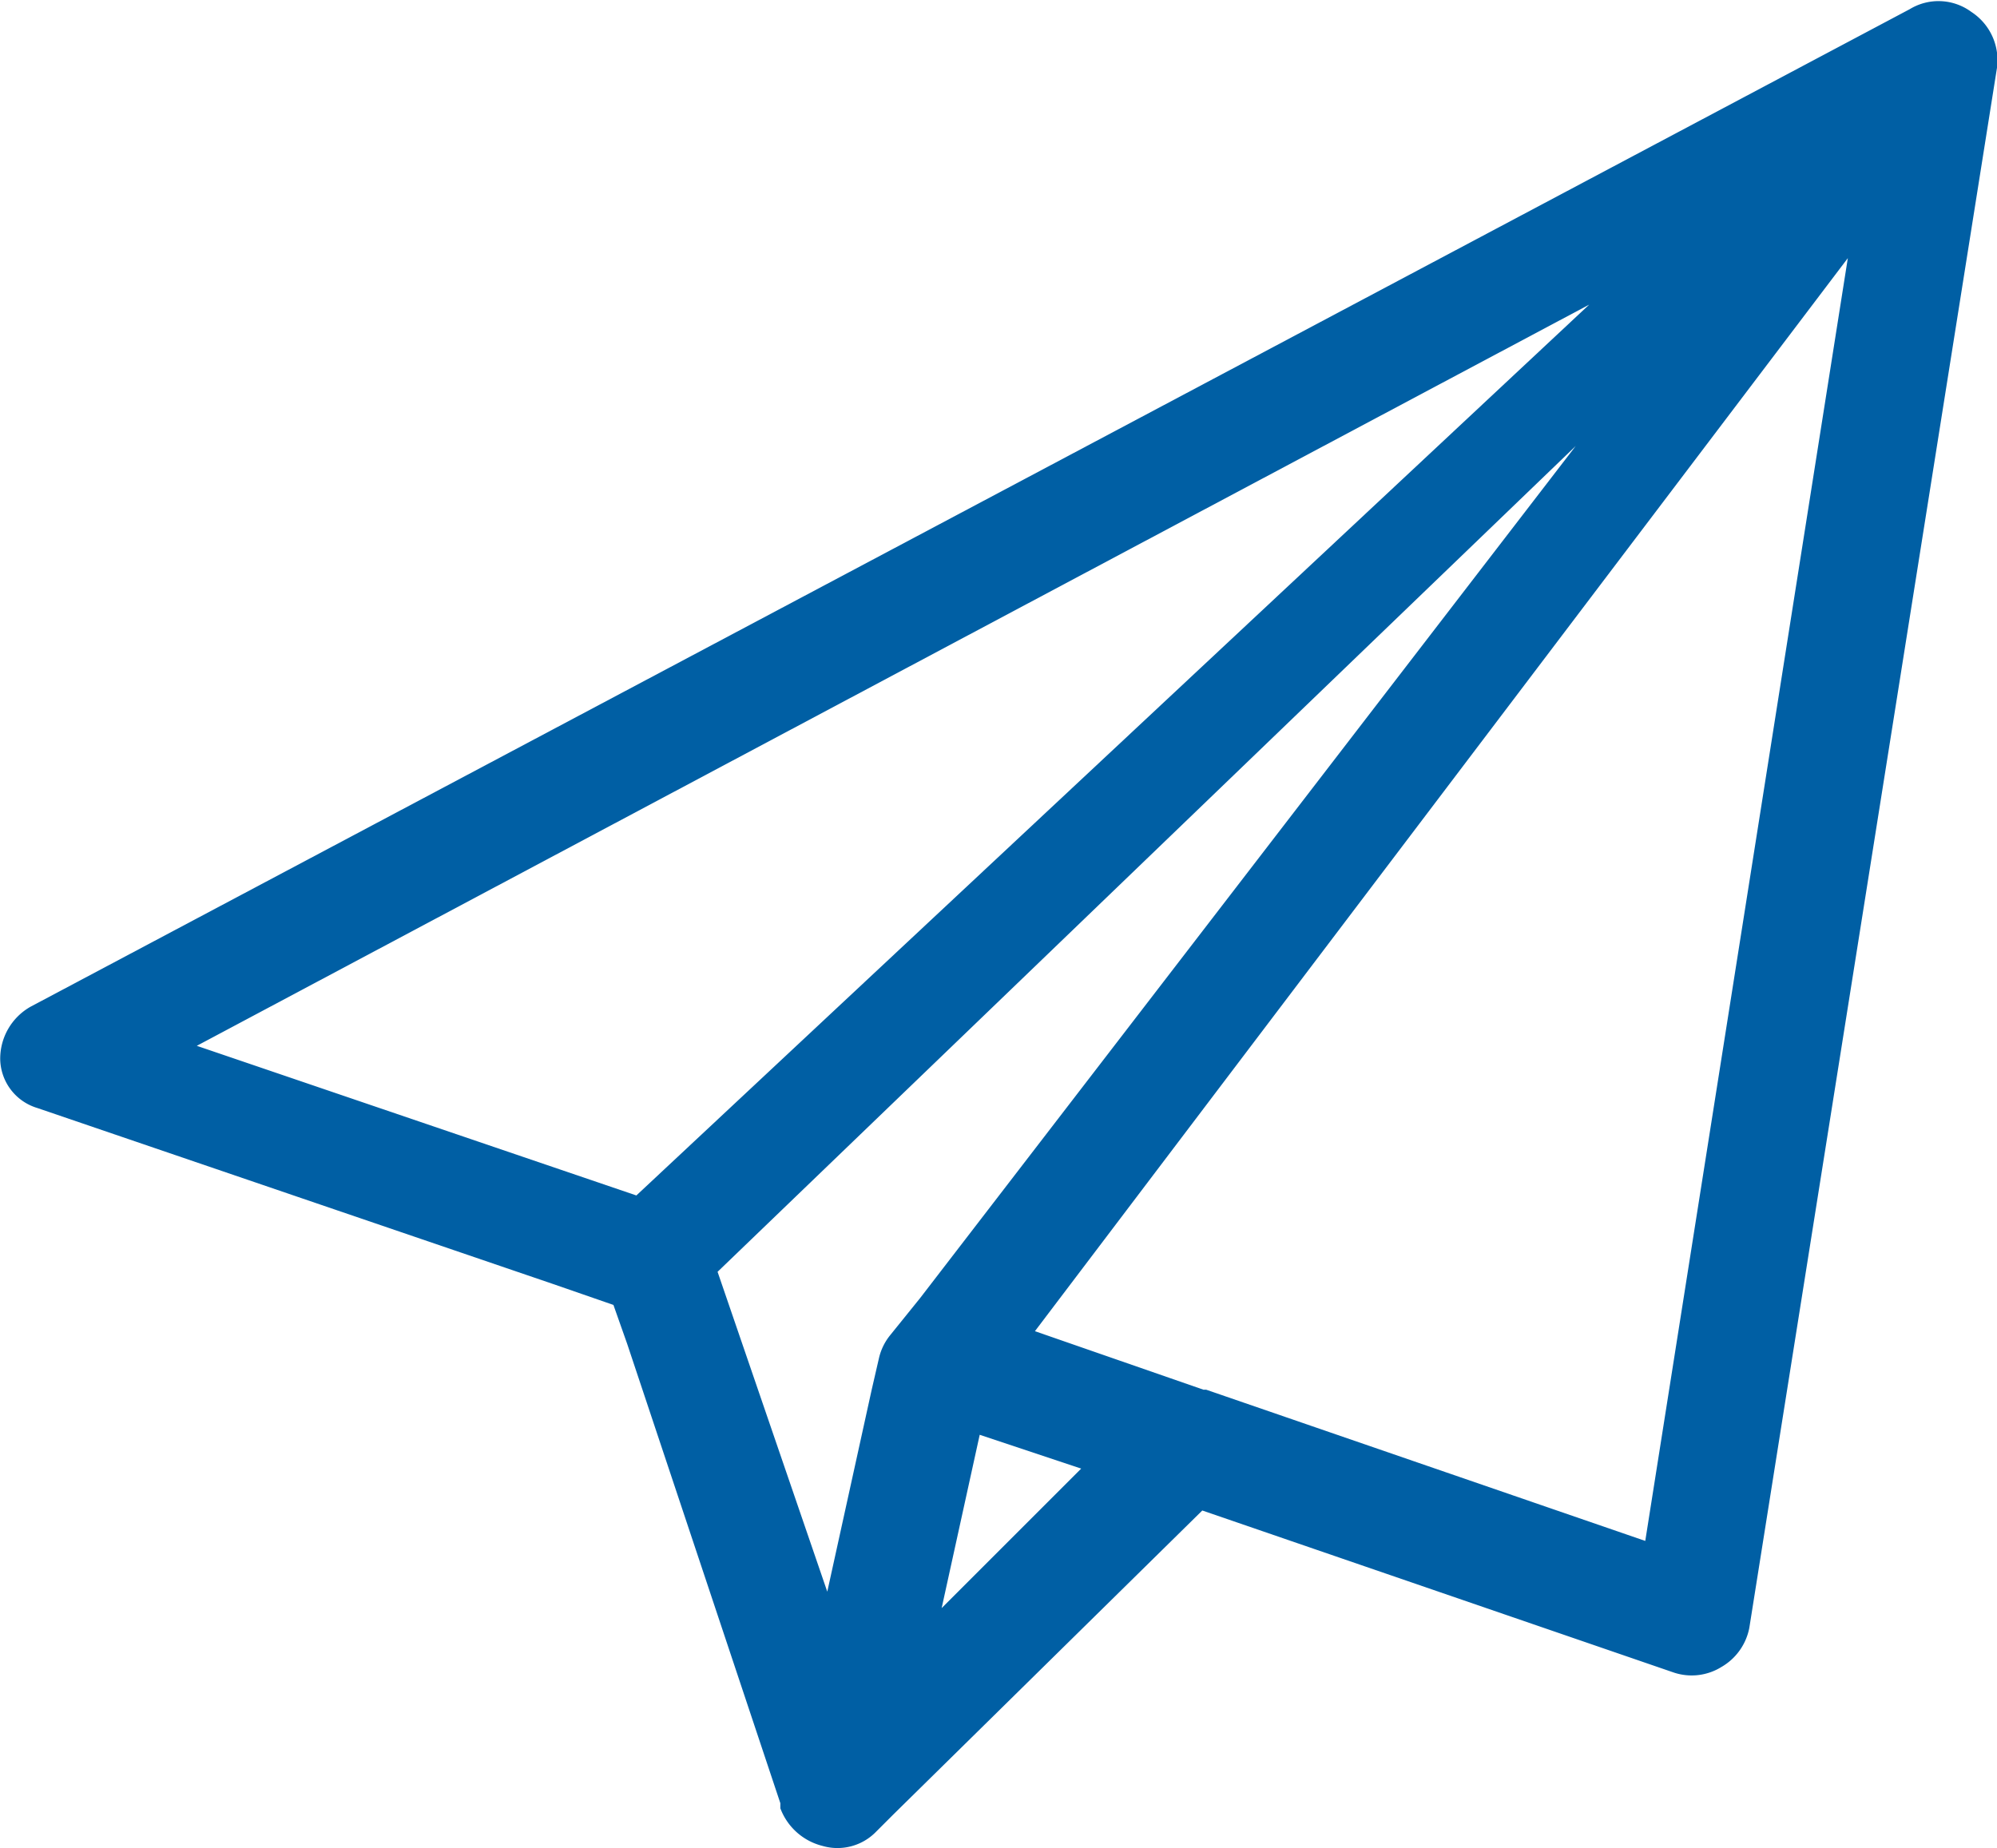 <svg xmlns="http://www.w3.org/2000/svg" width="36.969" height="34.221" viewBox="0 0 36.969 34.221">
  <path id="パス_10" data-name="パス 10" d="M87.1,800.6l-8.25-2.842H78.8l-3.3-1.146L90.95,776.213Zm-10.312-1.559-3.025,3.025.825-3.758,2.2.733ZM73.121,796.7a.922.922,0,0,0-.183.367l-.137.595-.917,4.171-2.2-6.416,17.142-16.5-13.154,17.1Zm-13.246-5.408,26.858-14.3L68.354,794.179Zm33.092-19.067a.9.9,0,0,0-1.008-.046L57.171,790.65a.982.982,0,0,0-.5.871.839.839,0,0,0,.6.779l9.533,3.254,1.192.413.275.779,2.842,8.525v.091a1,1,0,0,0,.688.6.872.872,0,0,0,.871-.229l.046-.046.275-.275,5.775-5.683,8.8,3.025a.921.921,0,0,0,.779-.092.945.945,0,0,0,.458-.641l4.583-28.875A.941.941,0,0,0,92.967,772.225Z" transform="translate(-56.543 -771.902)" fill="#005fa4" stroke="#005fa4" stroke-width="0.248"/>
</svg>
